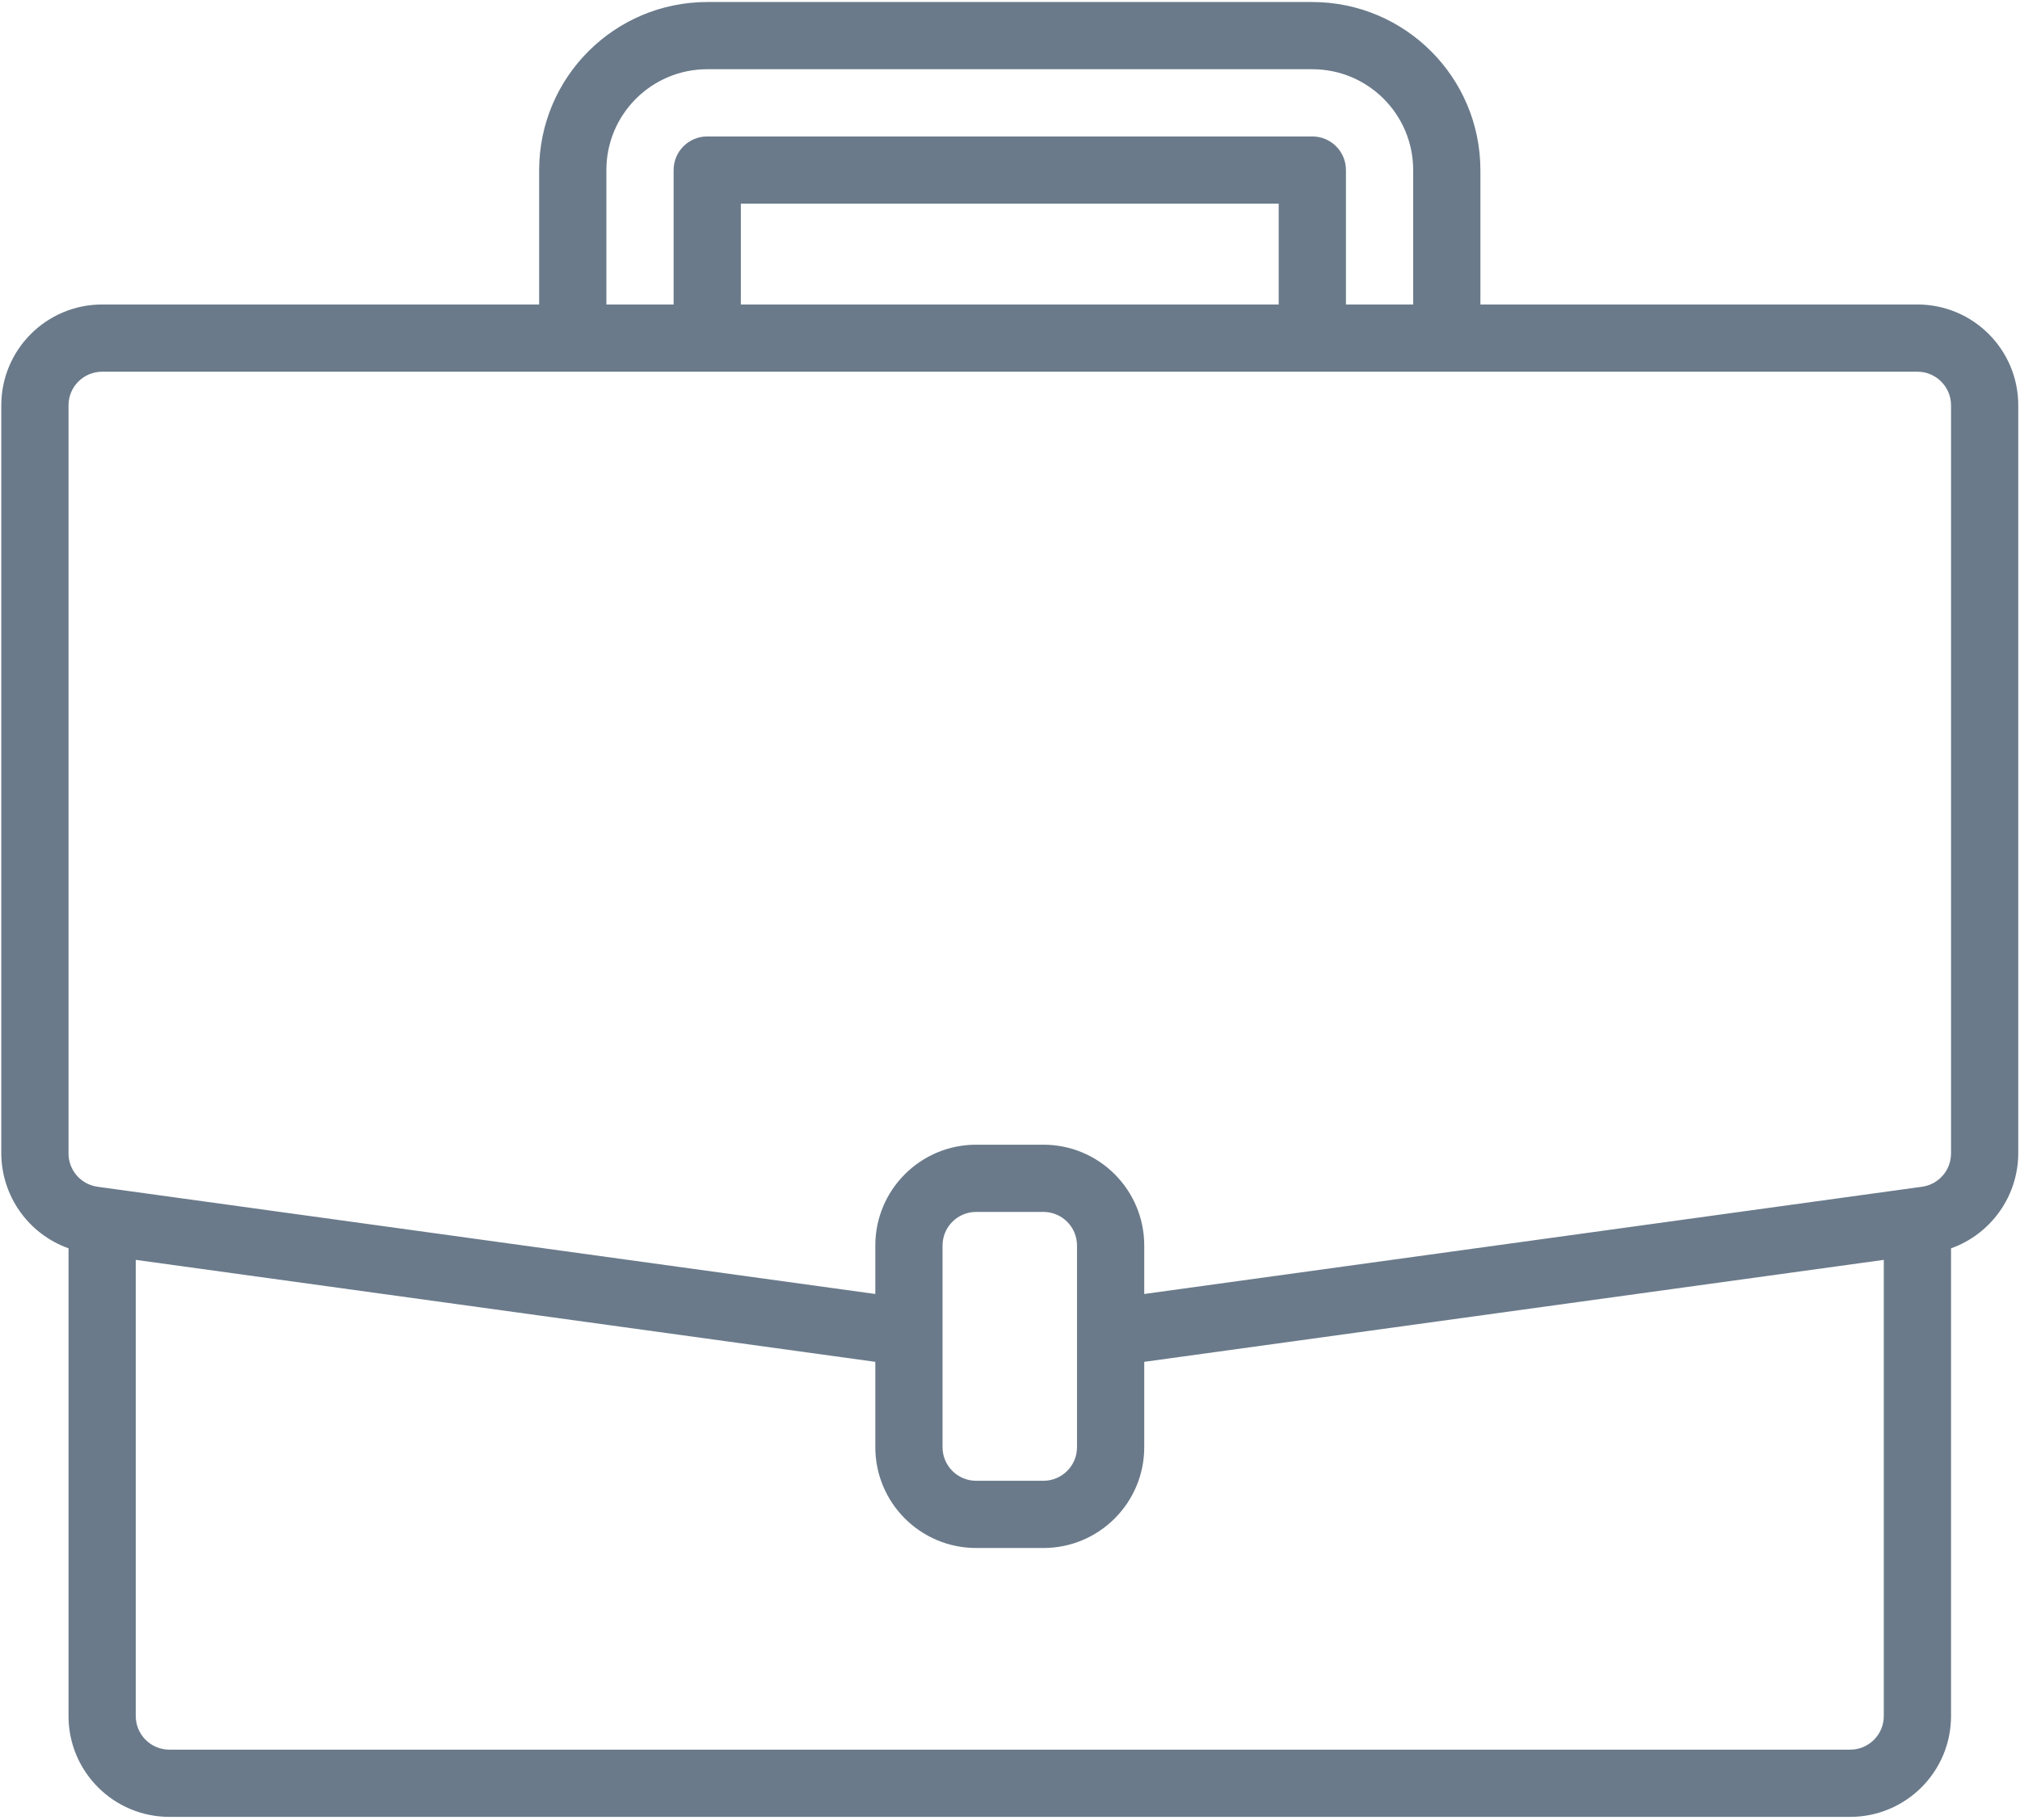 <?xml version="1.0" encoding="UTF-8"?> <svg xmlns="http://www.w3.org/2000/svg" width="567" height="511" viewBox="0 0 567 511" fill="none"> <path d="M538.205 85.488H415.539V47.745C415.507 21.699 394.405 0.598 368.36 0.565H198.515C172.47 0.598 151.368 21.699 151.336 47.745V85.488H28.67C13.037 85.488 0.362 98.163 0.362 113.795V323.835C0.422 335.805 7.964 346.452 19.234 350.475V481.793C19.234 497.426 31.909 510.101 47.541 510.101H519.333C534.966 510.101 547.641 497.426 547.641 481.793V350.484C558.911 346.457 566.457 335.805 566.513 323.835V113.795C566.513 98.163 553.838 85.488 538.205 85.488ZM170.207 47.745C170.207 32.112 182.882 19.437 198.515 19.437H368.36C383.993 19.437 396.668 32.112 396.668 47.745V85.488H377.796V47.745C377.796 42.534 373.571 38.309 368.36 38.309H198.515C193.304 38.309 189.079 42.534 189.079 47.745V85.488H170.207V47.745ZM358.924 85.488H207.951V57.181H358.924V85.488ZM528.769 481.793C528.769 487.004 524.544 491.229 519.333 491.229H47.541C42.331 491.229 38.106 487.004 38.106 481.793V353.718L245.694 382.348V406.306C245.694 421.939 258.369 434.614 274.002 434.614H292.873C308.506 434.614 321.181 421.939 321.181 406.306V382.348L528.769 353.718V481.793ZM302.309 406.306C302.309 411.517 298.084 415.742 292.873 415.742H274.002C268.791 415.742 264.566 411.517 264.566 406.306V349.691C264.566 344.481 268.791 340.256 274.002 340.256H292.873C298.084 340.256 302.309 344.481 302.309 349.691V406.306ZM547.641 323.835C547.646 328.539 544.185 332.529 539.527 333.188L536.91 333.547L321.181 363.297V349.691C321.181 334.059 308.506 321.384 292.873 321.384H274.002C258.369 321.384 245.694 334.059 245.694 349.691V363.297L27.357 333.188C22.699 332.534 19.229 328.544 19.234 323.835V113.795C19.234 108.585 23.459 104.36 28.67 104.36H538.205C543.416 104.36 547.641 108.585 547.641 113.795V323.835Z" fill="#6A7A8A"></path> </svg> 